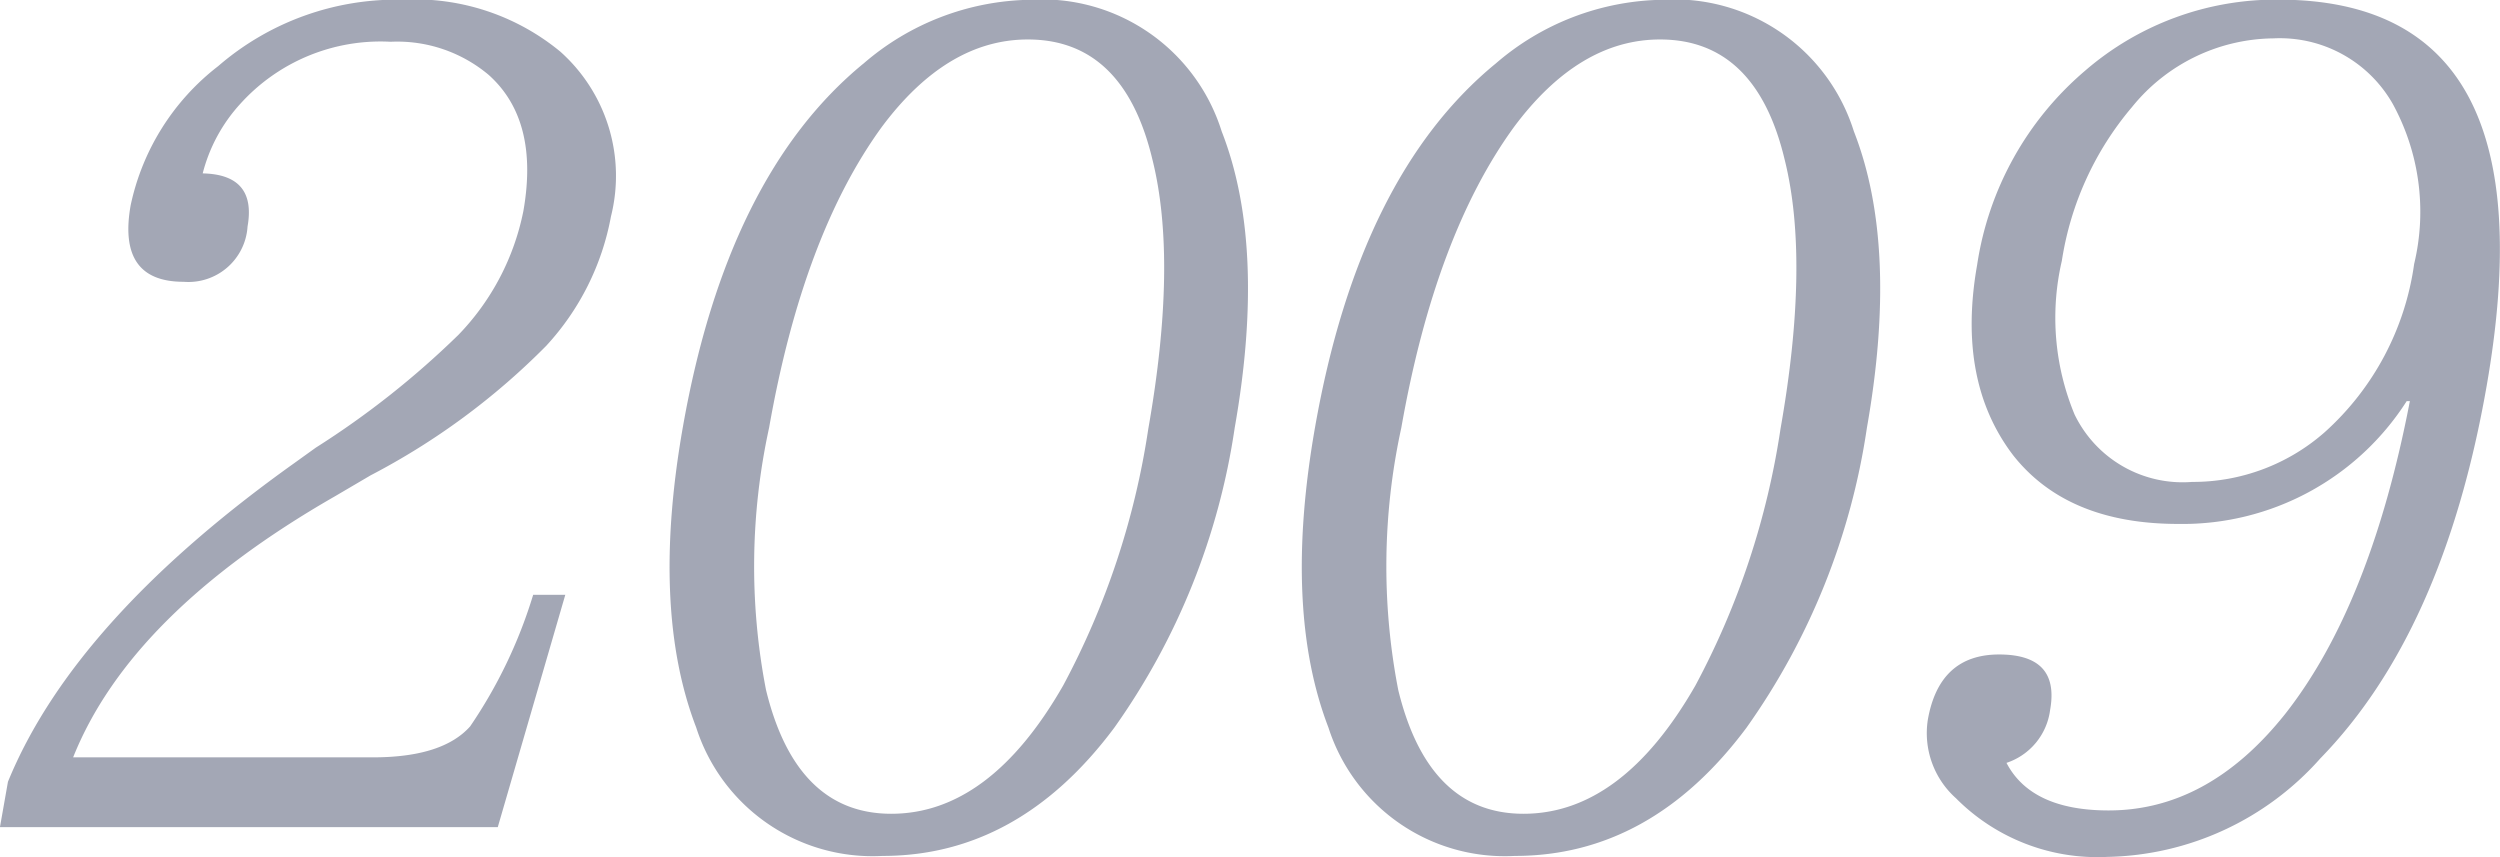 <svg height="34.812" viewBox="0 0 101.531 34.812" width="101.531" xmlns="http://www.w3.org/2000/svg"><path d="m61.467 376.123a19.543 19.543 0 0 1 -2.56 5.346q-1.12 1.258-3.95 1.258h-12.174q2.332-5.839 10.629-10.6l1.454-.854a28.613 28.613 0 0 0 7.126-5.255 10.554 10.554 0 0 0 2.633-5.256 6.761 6.761 0 0 0 -2.054-6.694 9.286 9.286 0 0 0 -6.411-2.111 11.08 11.08 0 0 0 -7.483 2.695 9.674 9.674 0 0 0 -3.559 5.661q-.547 3.1 2.149 3.1a2.407 2.407 0 0 0 2.6-2.246q.372-2.111-1.822-2.156a6.611 6.611 0 0 1 1.532-2.83 7.674 7.674 0 0 1 6.1-2.516 5.771 5.771 0 0 1 3.985 1.348q2.055 1.842 1.407 5.525a10.055 10.055 0 0 1 -2.639 5.031 35.377 35.377 0 0 1 -5.794 4.582l-.875.629q-8.942 6.379-11.625 12.938l-.325 1.842h20.218l2.742-9.434h-1.3zm13.4-21.562q-5.521 4.539-7.319 14.739-1.308 7.411.541 12.219a7.523 7.523 0 0 0 7.571 5.211q5.525 0 9.41-5.211a28.078 28.078 0 0 0 4.887-12.174q1.3-7.367-.528-12.039a7.642 7.642 0 0 0 -7.772-5.346 10.588 10.588 0 0 0 -6.793 2.606zm11.754 3.908q1.023 4.132-.173 10.916a32.106 32.106 0 0 1 -3.456 10.422q-2.986 5.211-6.983 5.211-3.864 0-5.087-5.032a26.36 26.36 0 0 1 .126-10.646q1.377-7.816 4.58-12.219 2.647-3.548 5.927-3.549 3.908 0 5.066 4.9zm13.922-3.908q-5.521 4.539-7.319 14.739-1.308 7.411.541 12.219a7.523 7.523 0 0 0 7.57 5.211q5.526 0 9.41-5.211a28.074 28.074 0 0 0 4.887-12.174q1.3-7.367-.528-12.039a7.642 7.642 0 0 0 -7.772-5.346 10.586 10.586 0 0 0 -6.793 2.606zm11.754 3.908q1.023 4.132-.173 10.916a32.106 32.106 0 0 1 -3.455 10.422q-2.986 5.211-6.984 5.211-3.863 0-5.087-5.032a26.363 26.363 0 0 1 .126-10.646q1.377-7.816 4.58-12.219 2.646-3.548 5.926-3.549 3.909 0 5.067 4.9zm25.386 9.793q-1.6 8.311-5.072 12.713-3.115 3.907-7.158 3.908-3.144 0-4.152-1.932a2.615 2.615 0 0 0 1.773-2.156q.4-2.246-2.074-2.246-2.427 0-2.893 2.65a3.543 3.543 0 0 0 1.144 3.19 8.093 8.093 0 0 0 6.139 2.381 11.862 11.862 0 0 0 8.657-4q4.99-5.121 6.741-15.048 2.78-15.768-8.451-15.768a11.841 11.841 0 0 0 -7.829 2.875 12.86 12.86 0 0 0 -4.4 7.906q-.832 4.717 1.467 7.727 2.2 2.785 6.7 2.785a10.8 10.8 0 0 0 9.279-4.986h.135zm-.7-12.084a9.128 9.128 0 0 1 .874 6.513 11.265 11.265 0 0 1 -3.63 6.829 8.1 8.1 0 0 1 -5.388 2.021 4.874 4.874 0 0 1 -4.773-2.74 10.249 10.249 0 0 1 -.516-6.244 12.607 12.607 0 0 1 2.853-6.245 7.48 7.48 0 0 1 5.747-2.785 5.273 5.273 0 0 1 4.833 2.651z" fill="#192548" fill-rule="evenodd" opacity=".4" transform="translate(-39.813 -351.969)"/></svg>